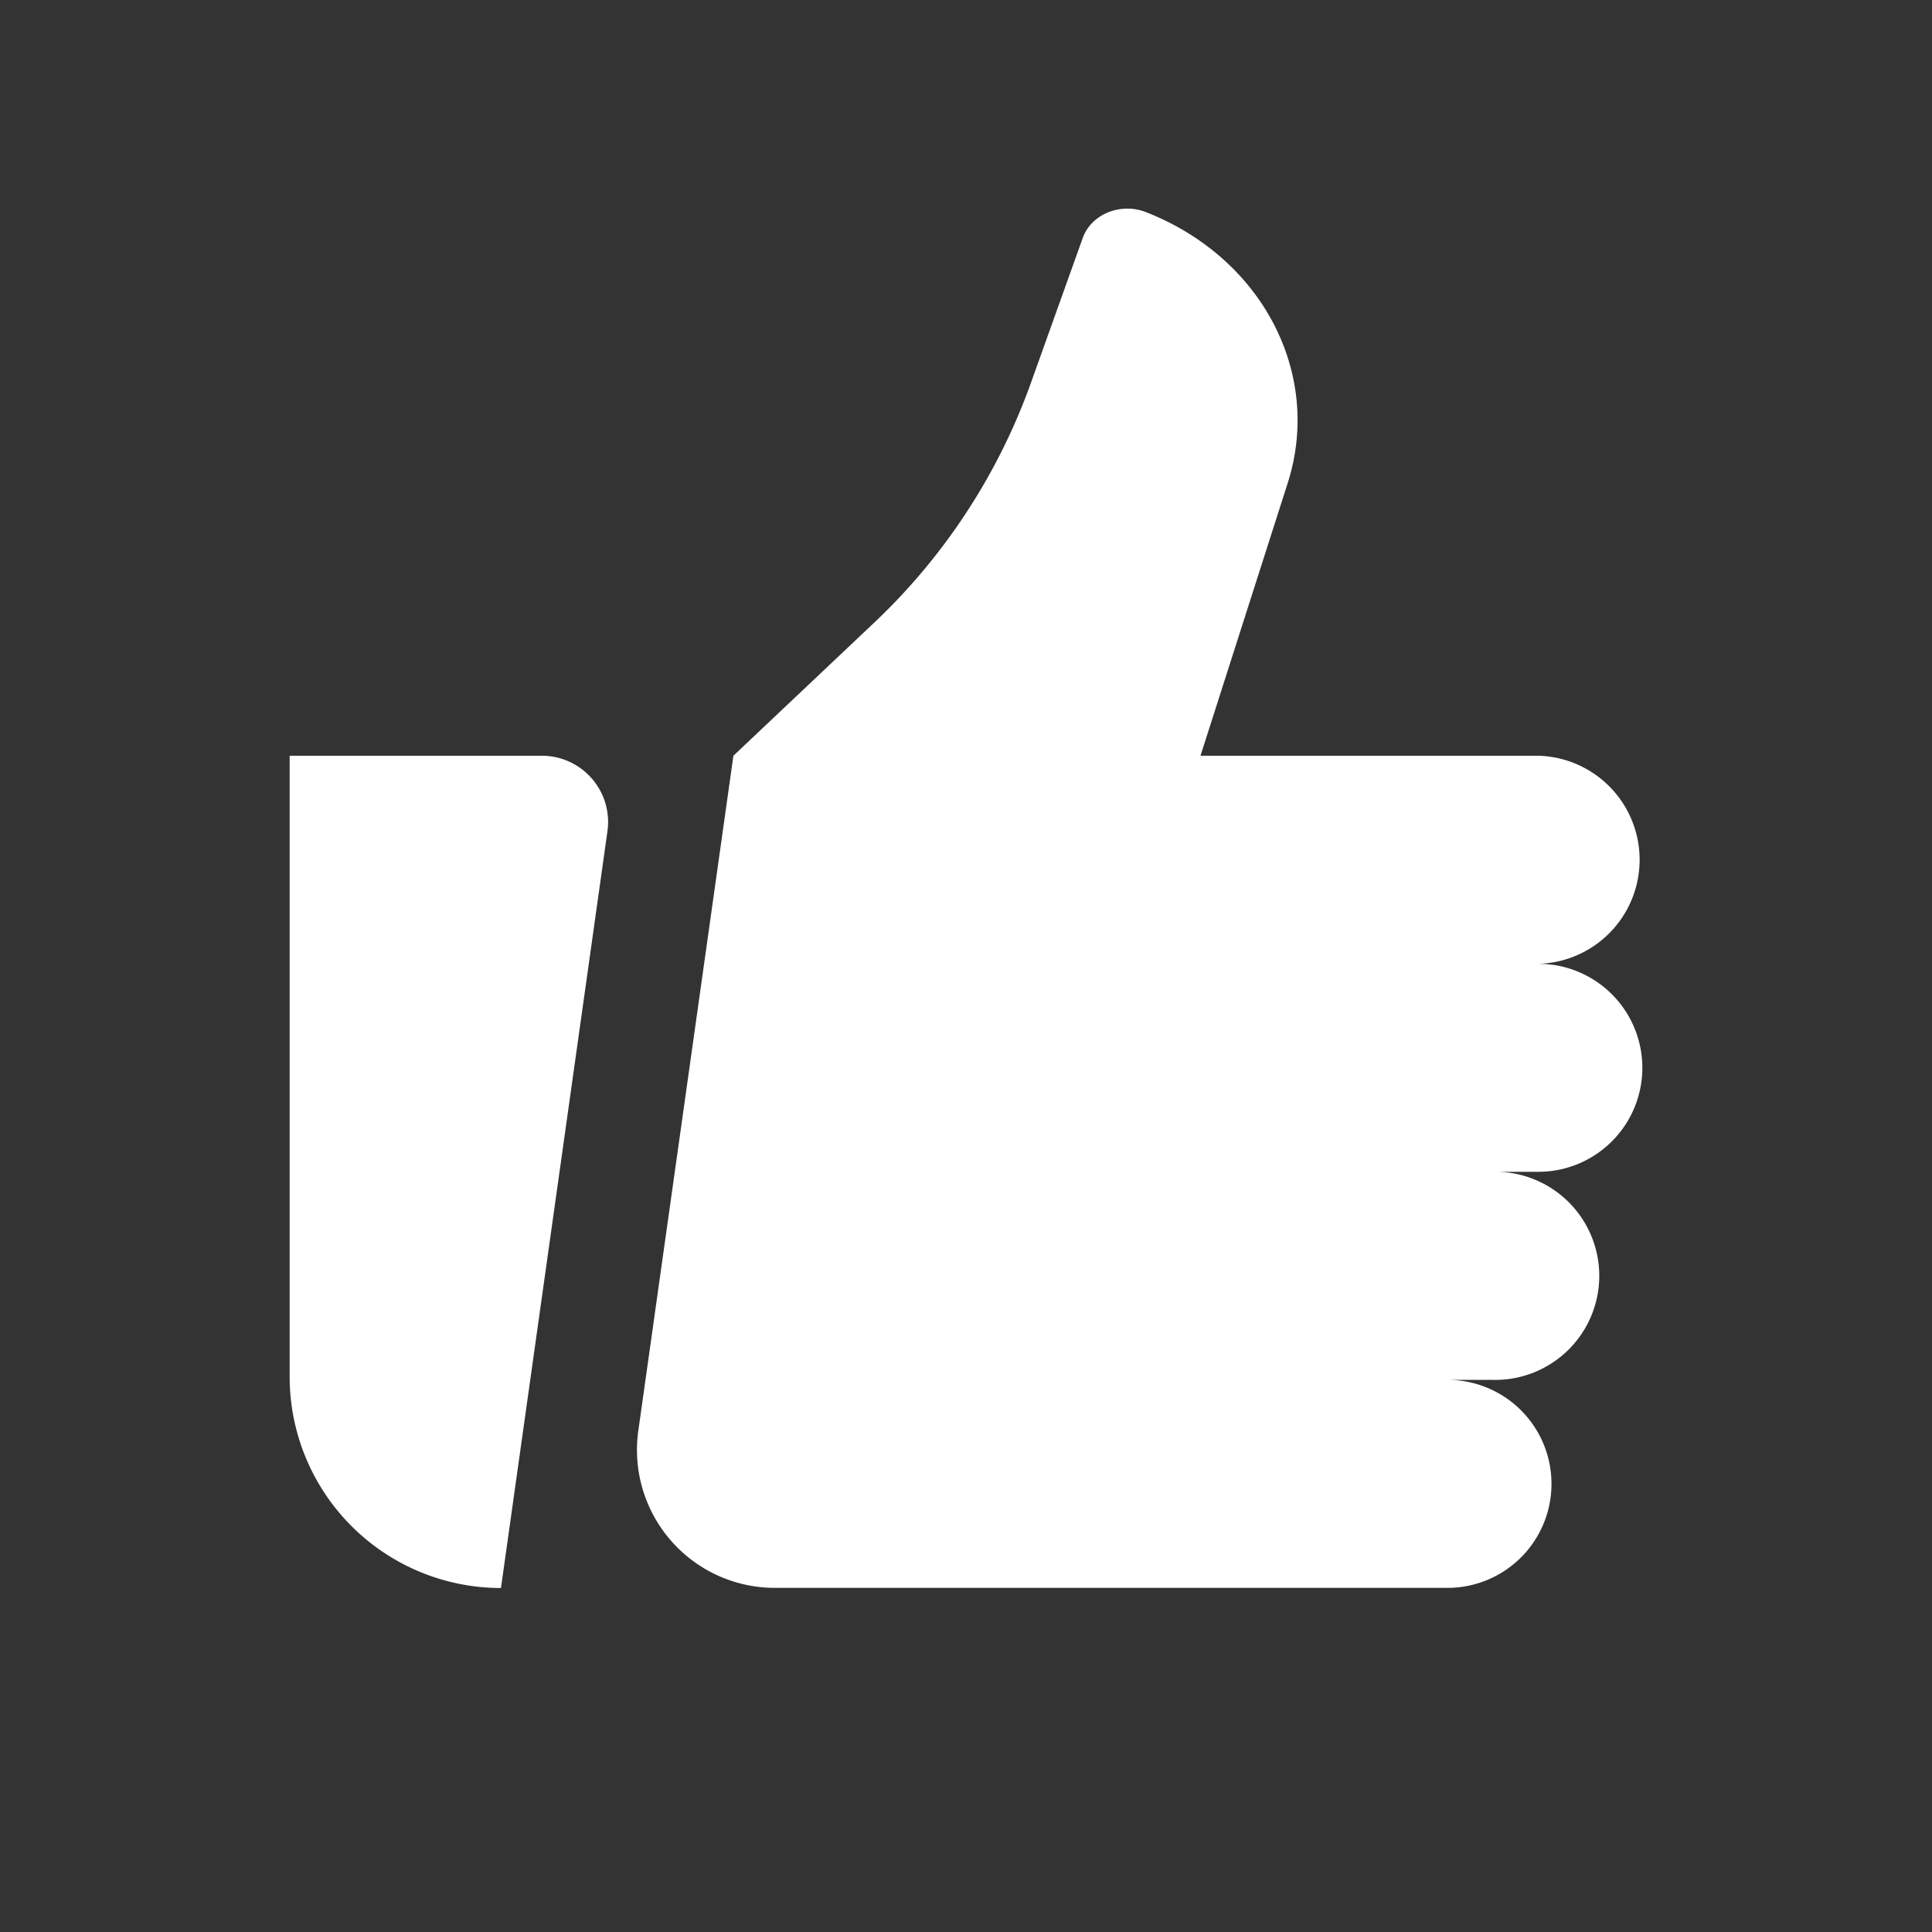 <svg id="Layer_1" data-name="Layer 1" xmlns="http://www.w3.org/2000/svg" viewBox="0 0 256 256"><rect x="0" y="0" width="256" height="256" fill="#333333" stroke="none"/><defs><style>.cls-1{fill:#fff;}</style></defs><path class="cls-1" d="M203.84,127.71a13.79,13.79,0,0,0,0-27.57H159.07L170.63,64c4.63-14.51-3.4-29.87-18.78-35.89-3.37-1.32-7.26.27-8.38,3.42l-7,19.57a81.55,81.55,0,0,1-21,31.75L97.18,100.14l-12.6,89.44a18.27,18.27,0,0,0,18.09,20.82H191.8a13.78,13.78,0,0,0,0-27.56h5.95a13.79,13.79,0,1,0,0-27.57h6.09a13.78,13.78,0,0,0,0-27.56Z"/><path class="cls-1" d="M71.8,100.14H38.38v82.28a28,28,0,0,0,28,28L80.49,110.14A8.78,8.78,0,0,0,71.8,100.14Z"/></svg>